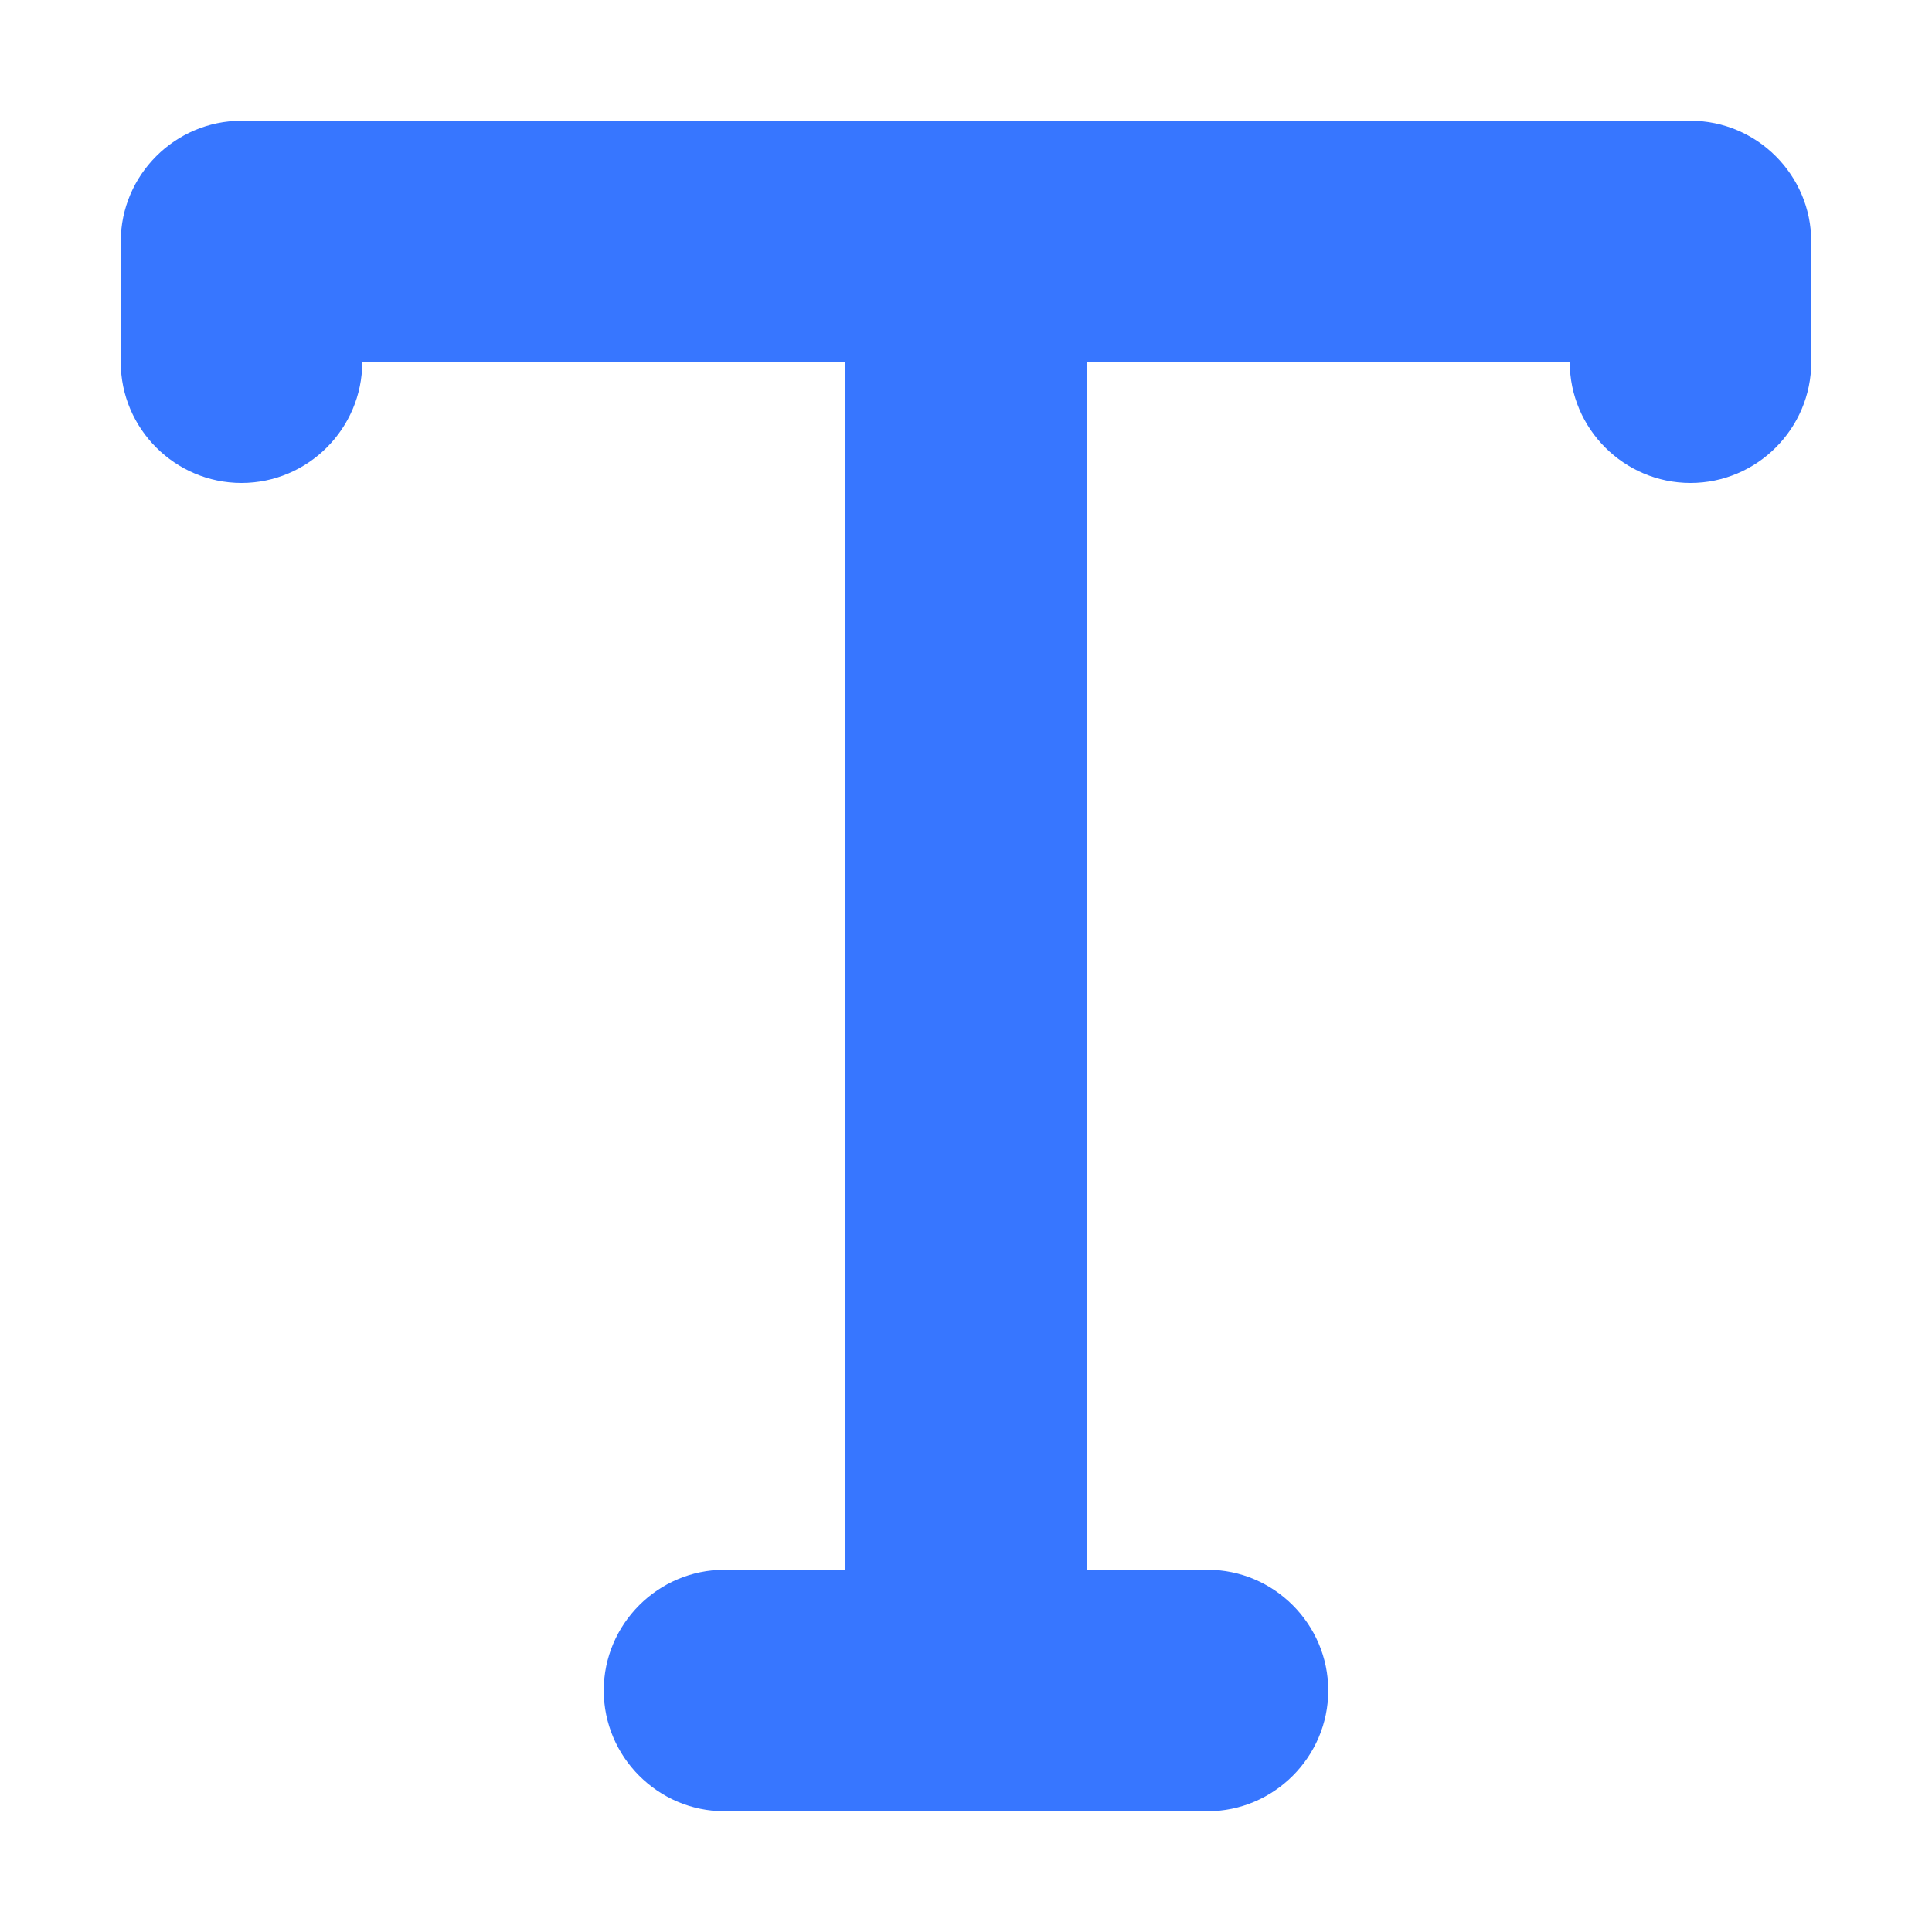 <?xml version="1.0" encoding="UTF-8"?>
<svg id="Layer_1" xmlns="http://www.w3.org/2000/svg" viewBox="0 0 16 16">
  <defs>
    <style>
      .cls-1 {
        fill: #3776ff;
      }
    </style>
  </defs>
  <path class="cls-1" d="M15,3v-1c0-.55-.45-1-1-1H2c-.55,0-1,.45-1,1v1c0,.55.45,1,1,1s1-.45,1-1h4v10h-1c-.55,0-1,.45-1,1s.45,1,1,1h4c.55,0,1-.45,1-1s-.45-1-1-1h-1V3h4c0,.55.45,1,1,1s1-.45,1-1Z"/>
</svg>